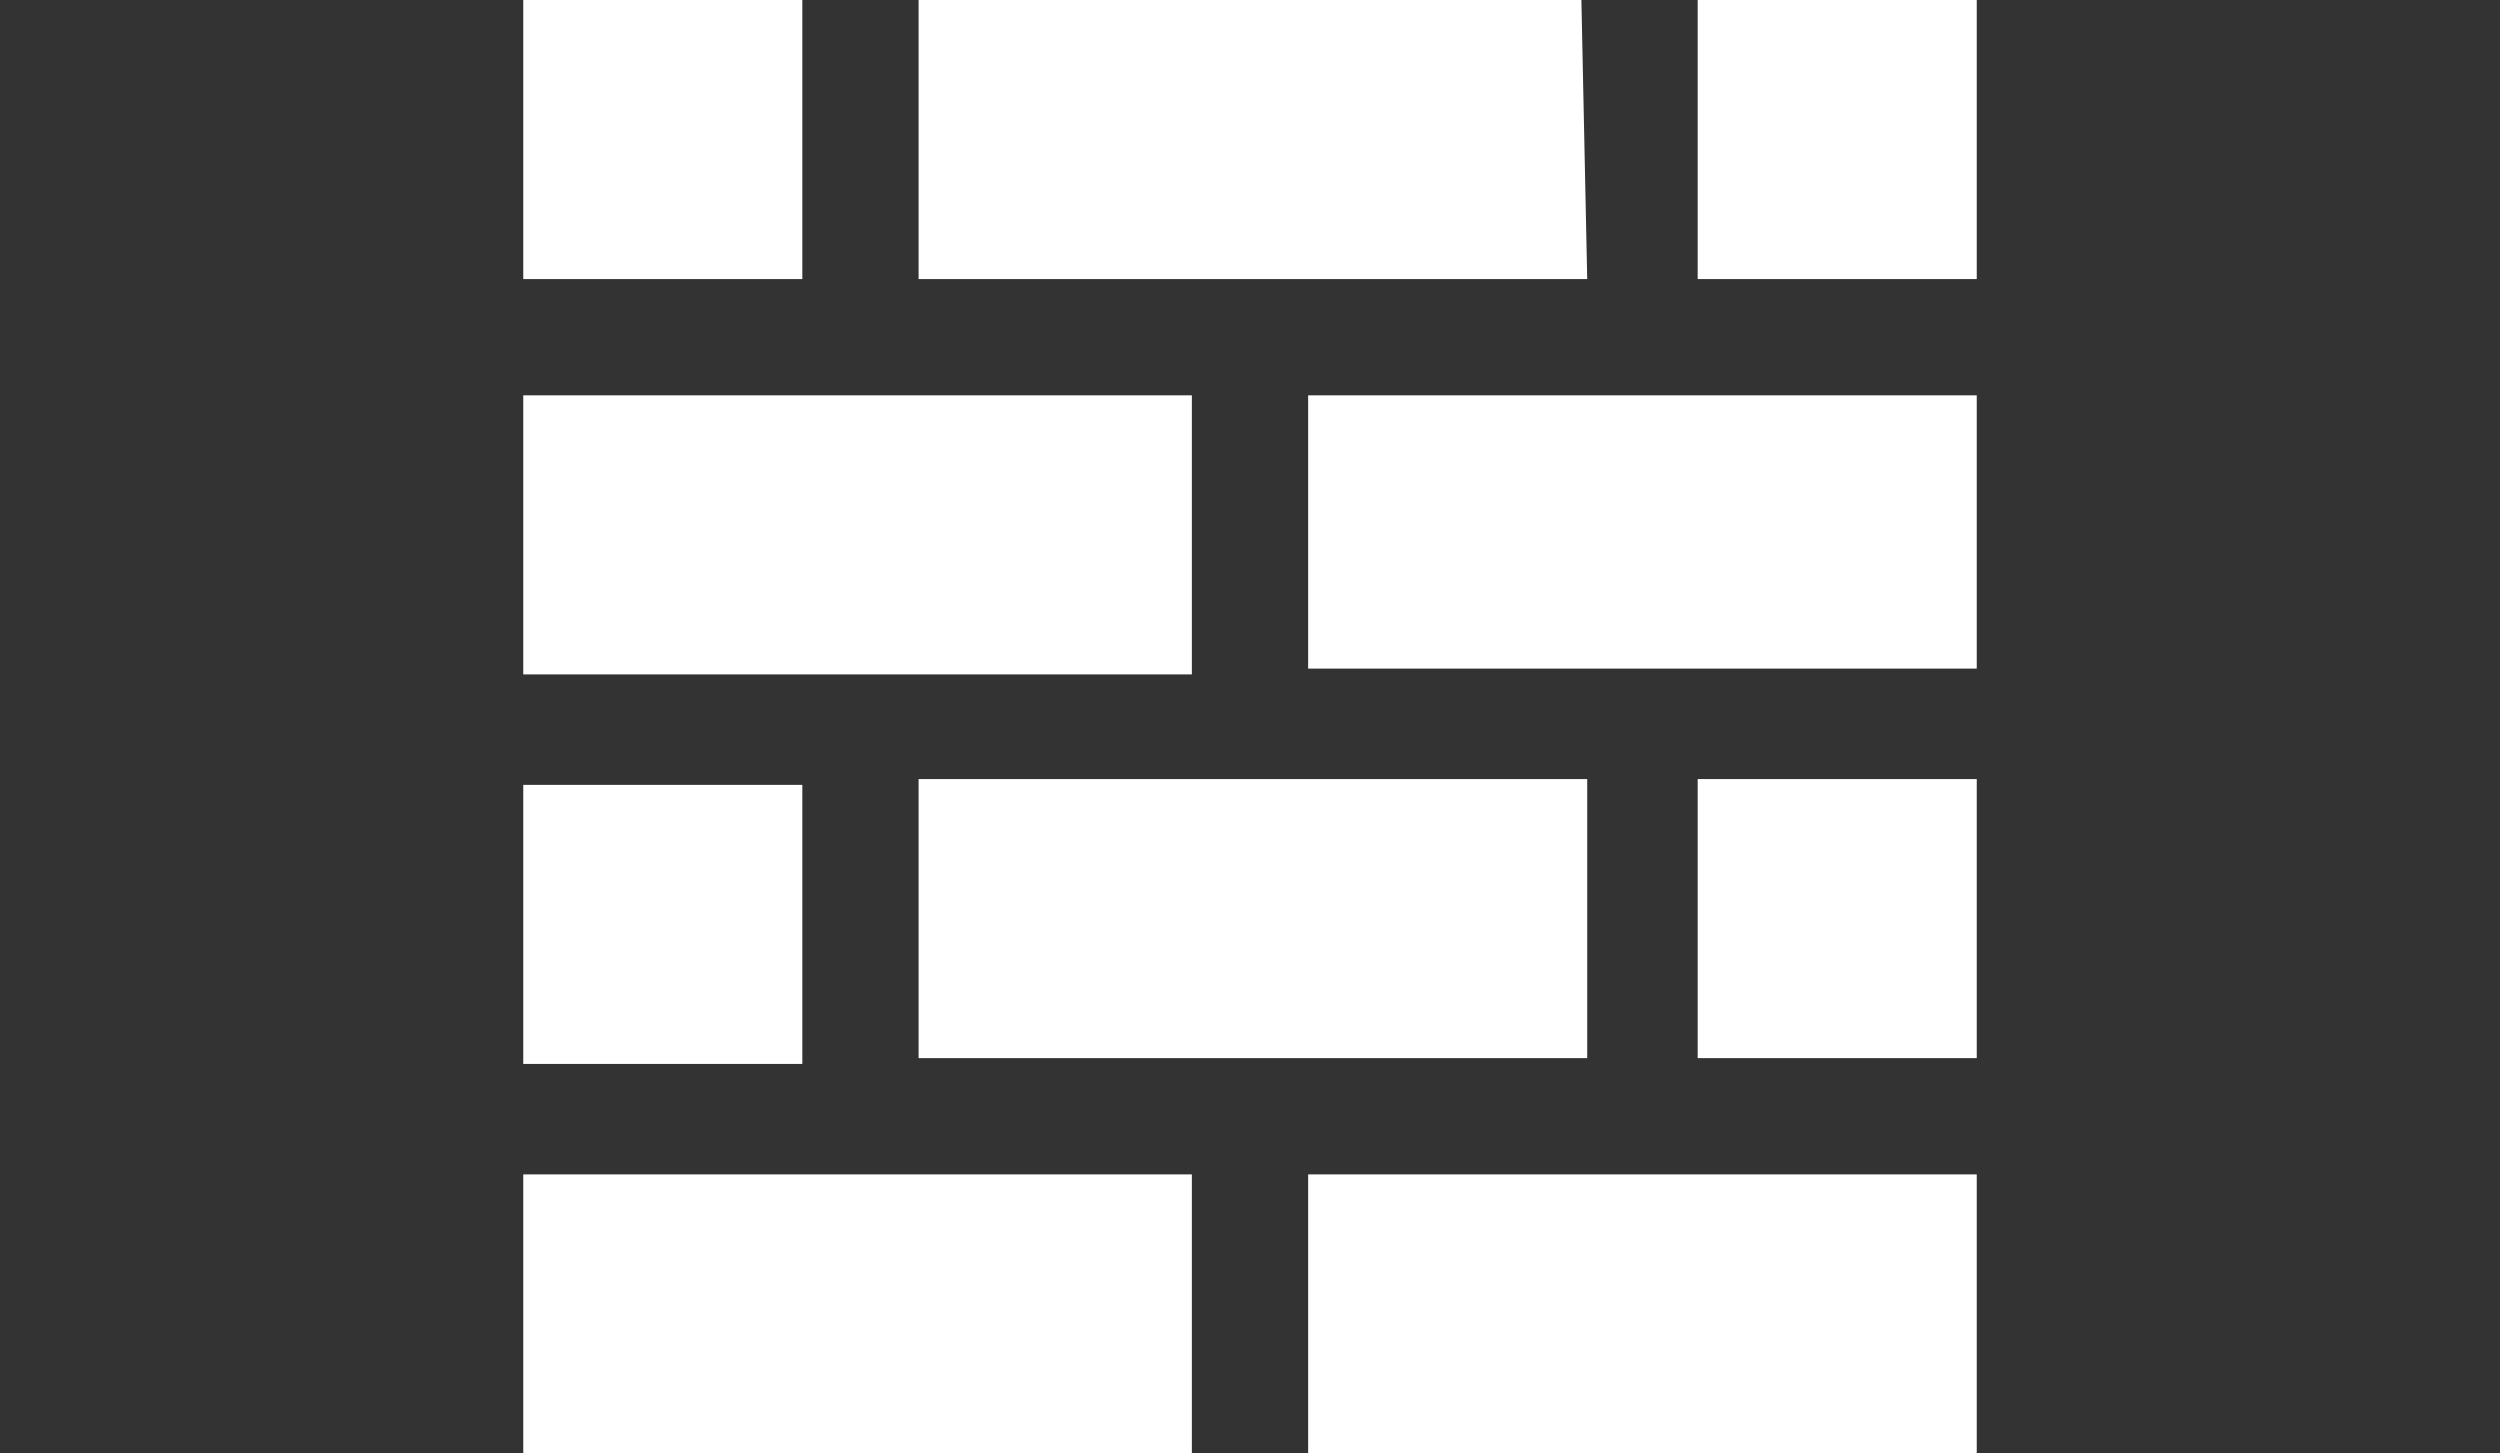 <?xml version="1.0" encoding="utf-8"?>
<!-- Generator: Adobe Illustrator 23.1.1, SVG Export Plug-In . SVG Version: 6.00 Build 0)  -->
<svg version="1.1" id="Layer_1" xmlns="http://www.w3.org/2000/svg" xmlns:xlink="http://www.w3.org/1999/xlink" x="0px" y="0px" width="43" height="25" 
	 viewBox="0 0 43 25" style="enable-background:new 0 0 43 25;" xml:space="preserve">
<rect x="0" y="0" width="43" height="25" fill="#333333" stroke="none"/>
<style type="text/css">
	.st0{fill:#FFFFFF;}
</style>
<path class="st0" d="M20.5,6.8H9v4.8h11.5V6.8z M13.8,13.5H9v4.8h4.8V13.5z M15.8,18.2h11.5v-4.8H15.8V18.2z M13.8,0H9v4.8h4.8V0z
	 M27.2,0H15.8v4.8h11.5L27.2,0L27.2,0z M22.5,25H34v-4.8H22.5V25z M29.2,0v4.8H34V0H29.2z M9,25h11.5v-4.8H9V25z M22.5,11.5H34V6.8
	H22.5V11.5z M29.2,18.2H34v-4.8h-4.8V18.2z"/>
</svg>

